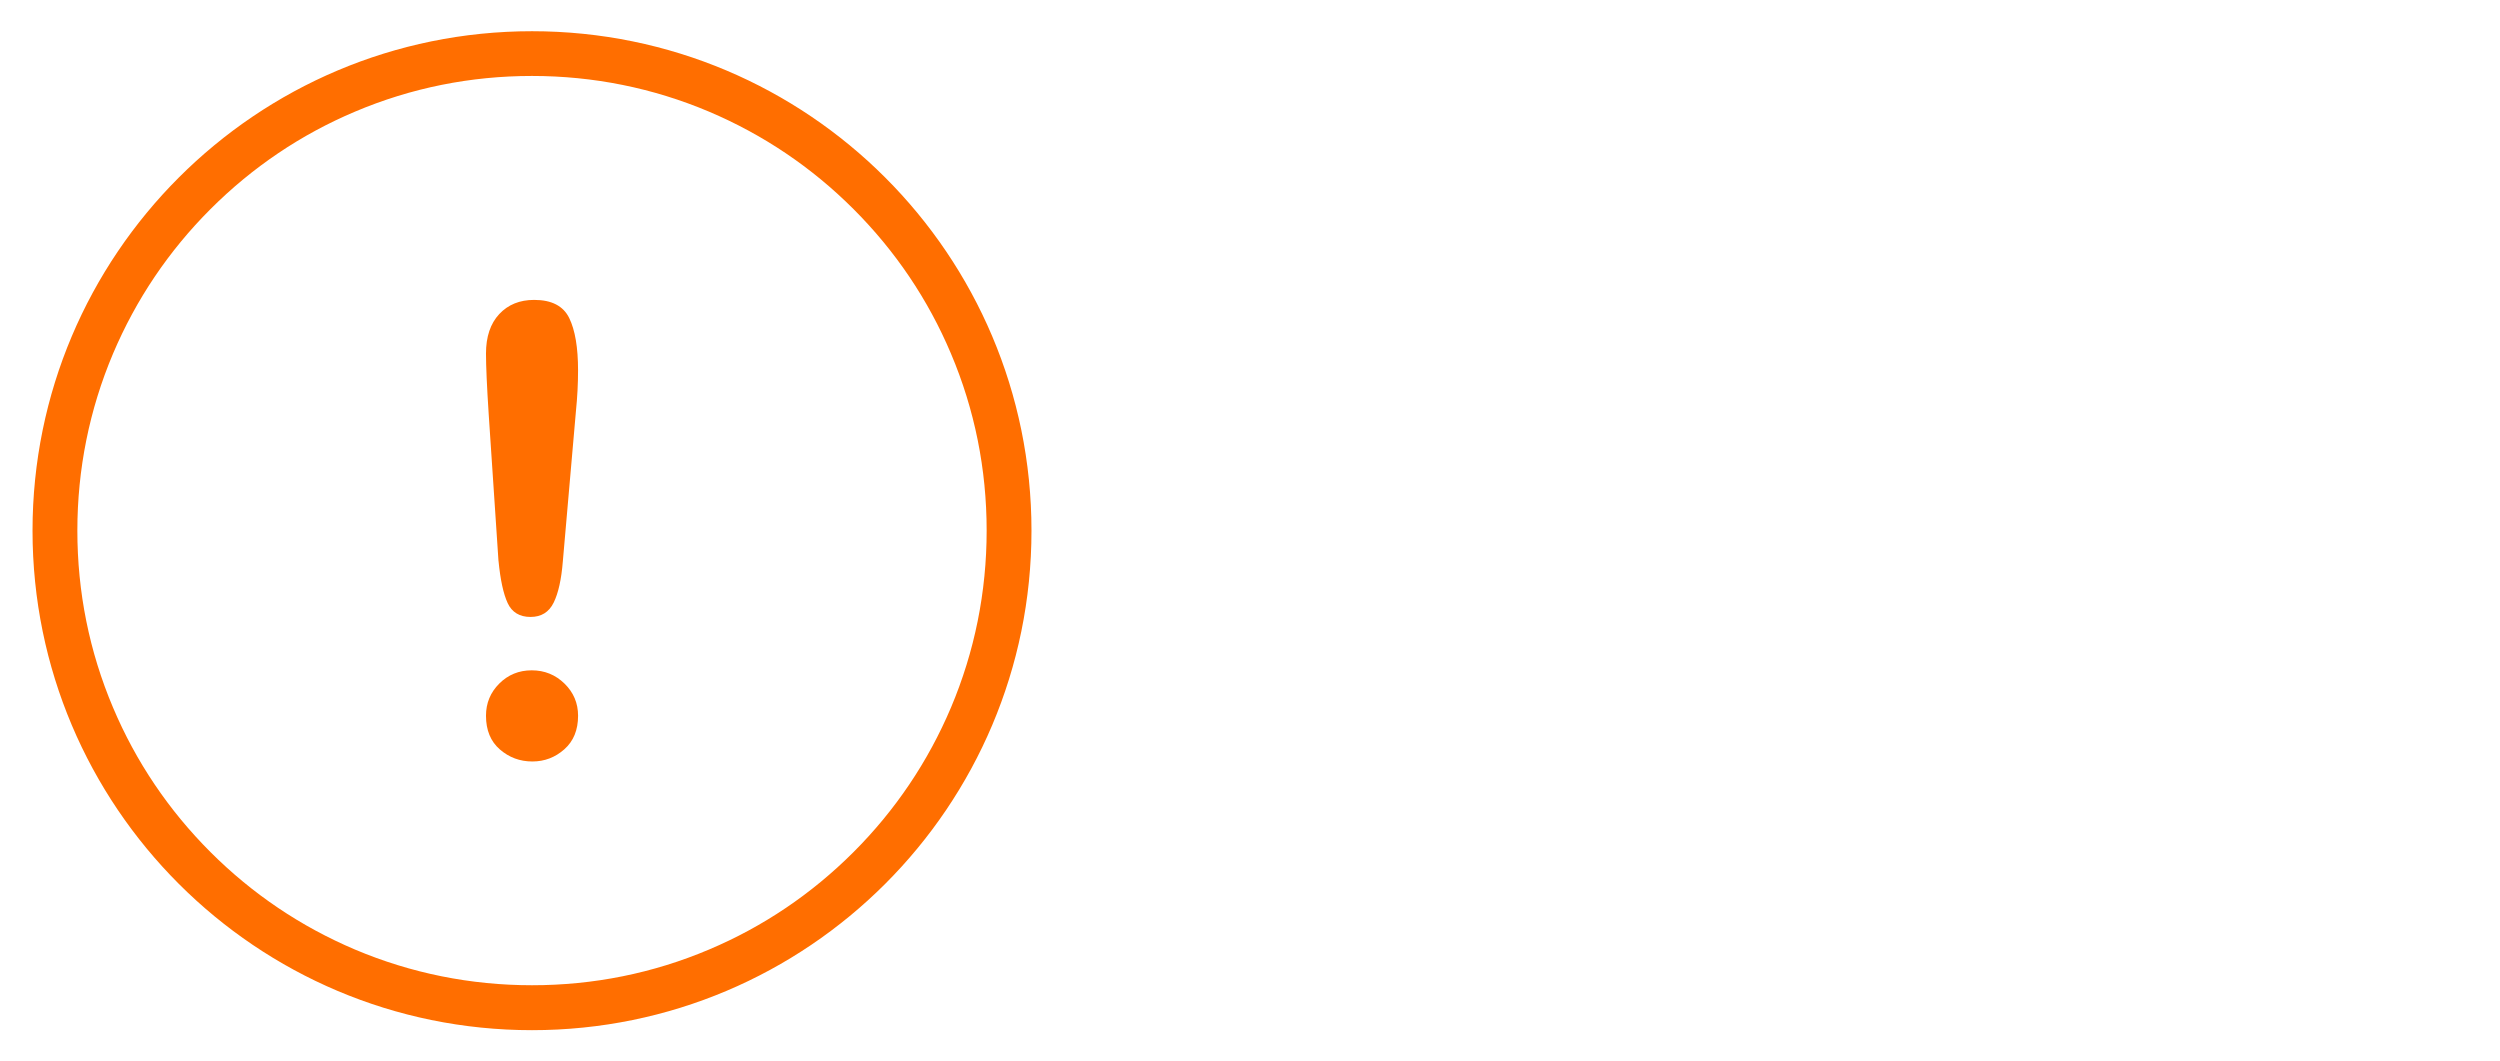 <?xml version="1.0" encoding="UTF-8" standalone="no"?>
<svg xmlns="http://www.w3.org/2000/svg" height="951" id="uuid-1869c3ff-313c-437b-a215-630010f914c9" viewBox="0 0 800 340" width="2240">
  <defs>
    <style>.uuid-26fa3a51-fb9b-413b-9616-50f1e067a2aa{fill:#ff6e00;}</style>
  </defs>
  <path class="uuid-26fa3a51-fb9b-413b-9616-50f1e067a2aa" d="m170,24.33c19.66,0,38.76,3.85,56.69,11.43,17.34,7.35,32.91,17.83,46.3,31.22,13.39,13.39,23.9,28.96,31.22,46.3,7.61,17.96,11.43,37.03,11.43,56.69s-3.85,38.76-11.43,56.69c-7.35,17.34-17.83,32.91-31.22,46.3s-28.96,23.9-46.3,31.22c-17.96,7.61-37.03,11.43-56.69,11.43s-38.76-3.85-56.69-11.43c-17.34-7.35-32.91-17.83-46.3-31.22-13.39-13.39-23.9-28.96-31.22-46.3-7.61-17.96-11.43-37.03-11.43-56.69s3.85-38.76,11.43-56.69c7.35-17.34,17.83-32.91,31.22-46.3,13.39-13.39,28.96-23.9,46.3-31.22,17.96-7.61,37.03-11.43,56.69-11.43m0-14.33c-88.36,0-160,71.64-160,160s71.64,160,160,160,160-71.64,160-160S258.36,10,170,10h0Z"/>
  <path class="uuid-26fa3a51-fb9b-413b-9616-50f1e067a2aa" d="m159.26,179.67l-3.12-46.78c-.59-9.11-.88-15.66-.88-19.63,0-5.4,1.42-9.62,4.25-12.65s6.56-4.54,11.18-4.54c5.6,0,9.34,1.94,11.23,5.81,1.89,3.87,2.83,9.46,2.83,16.75,0,4.3-.23,8.66-.68,13.09l-4.2,48.14c-.46,5.73-1.43,10.12-2.93,13.18-1.5,3.06-3.97,4.59-7.42,4.59s-5.96-1.48-7.32-4.44c-1.37-2.96-2.34-7.47-2.93-13.53Zm10.84,64.26c-3.97,0-7.44-1.29-10.4-3.86-2.96-2.57-4.44-6.17-4.44-10.79,0-4.04,1.42-7.47,4.25-10.3s6.3-4.25,10.4-4.25,7.6,1.42,10.5,4.25c2.9,2.83,4.35,6.27,4.35,10.3,0,4.56-1.46,8.14-4.39,10.74s-6.35,3.91-10.25,3.91Z"/>
</svg>
